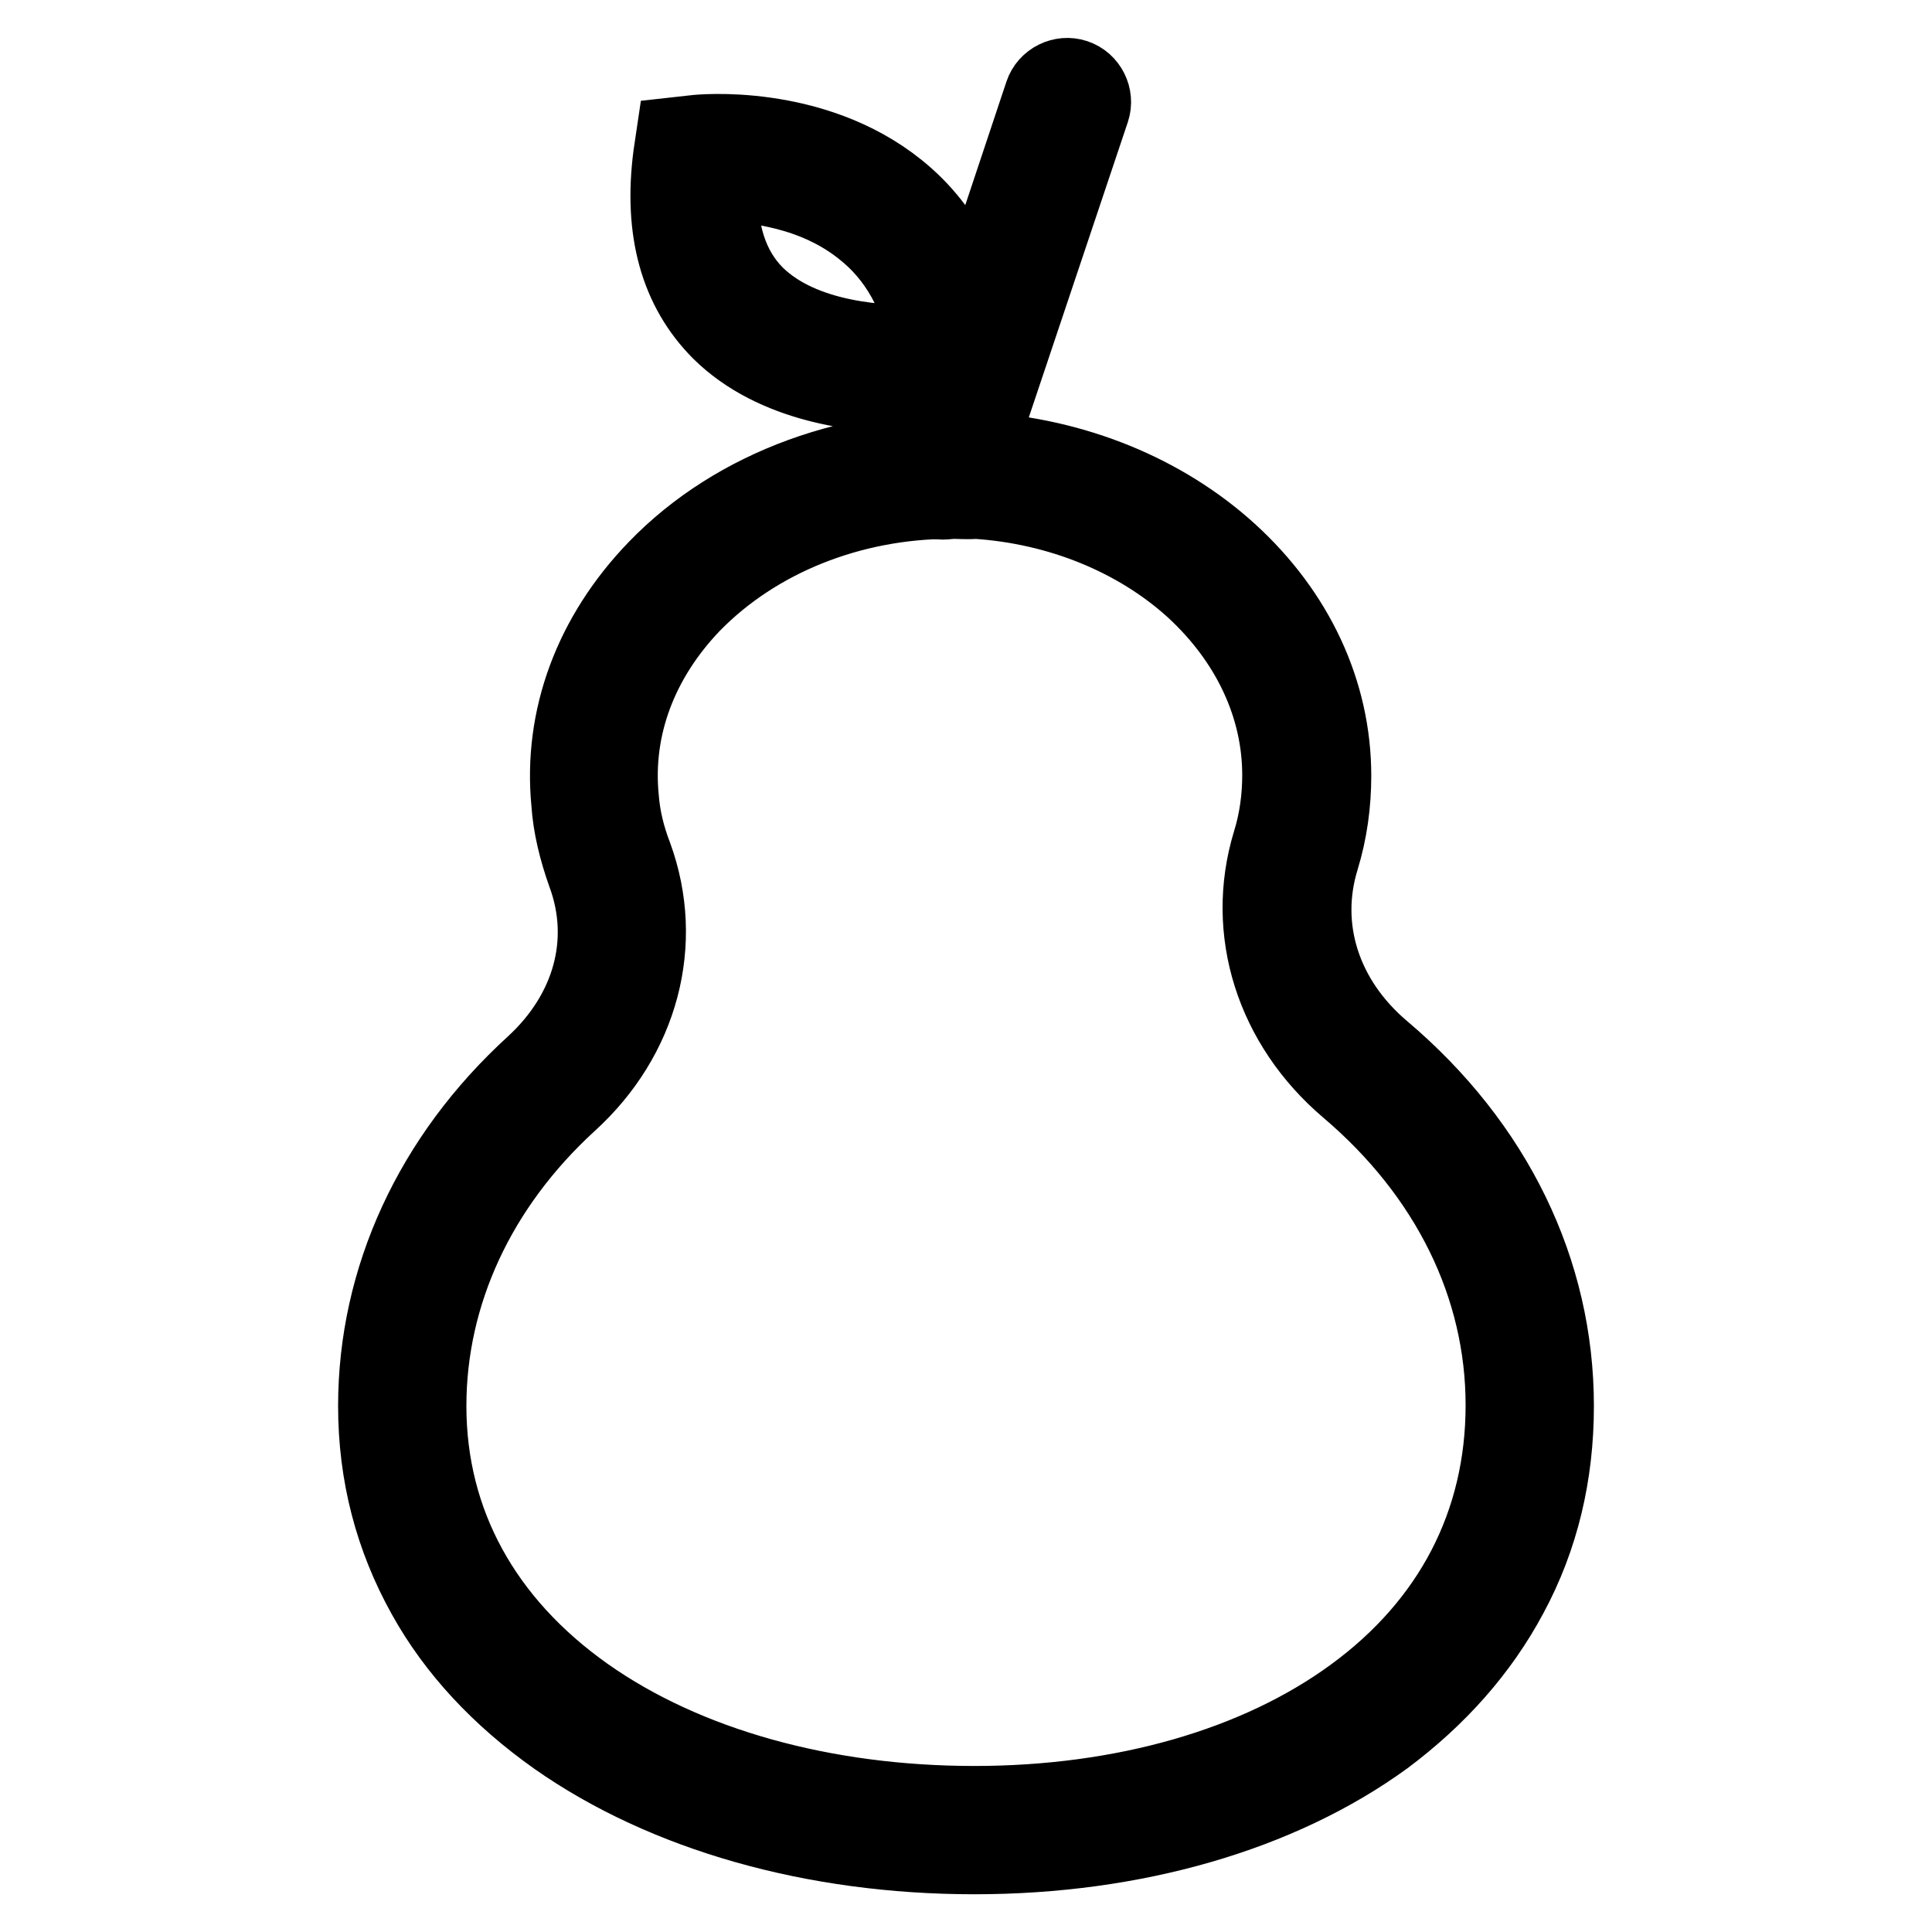 <?xml version="1.0" encoding="utf-8"?>
<!-- Svg Vector Icons : http://www.onlinewebfonts.com/icon -->
<!DOCTYPE svg PUBLIC "-//W3C//DTD SVG 1.1//EN" "http://www.w3.org/Graphics/SVG/1.1/DTD/svg11.dtd">
<svg version="1.1" xmlns="http://www.w3.org/2000/svg" xmlns:xlink="http://www.w3.org/1999/xlink" x="0px" y="0px" viewBox="0 0 256 256" enable-background="new 0 0 256 256" xml:space="preserve">
<g> <path stroke-width="10" fill-opacity="0" stroke="#000000"  d="M120.8,52.4c-7,0-18.2-1.3-25.4-8.4c-5.6-5.6-7.8-13.4-6.5-23.4l0.4-2.7l2.7-0.3c0.6-0.1,15.7-1.6,27,7.5 c6.6,5.3,10.4,13.2,11.4,23.2l0.3,3.3l-3.3,0.5C127,52,124.4,52.4,120.8,52.4L120.8,52.4z M95.5,24.4c-0.3,6.3,1.3,11.2,4.7,14.6 c6.2,6.1,17,6.6,22.6,6.4c-1.2-6.4-4-11.4-8.4-14.9C108,25.3,99.8,24.4,95.5,24.4z M129.1,246c-21.3,0-41-5.6-55.4-15.7 c-7.5-5.3-13.4-11.6-17.4-18.8c-4.3-7.7-6.5-16.1-6.5-25.2c0-16.9,7.4-33,20.9-45.3c7.5-6.9,10.1-16.3,6.8-25.2 c-1.1-3.1-1.9-6.3-2.1-9.4c-1.1-11.3,3-22.3,11.5-31.1c10.5-10.9,26.6-16.7,42.9-15.7c12.6,0.8,24.4,5.6,33.1,13.5 c8.9,8.1,13.8,18.6,13.8,29.7c0,3.7-0.5,7.4-1.6,11c-2.8,9.1,0.2,18.6,8.1,25.3c14.9,12.6,23,29.3,23,47.2c0,9.1-2,17.5-6.1,25.1 c-3.9,7.3-9.5,13.6-16.6,18.9C169.6,240.4,150.3,246,129.1,246L129.1,246z M126,66.4c-13.2,0-25.7,5-34.2,13.7 c-7,7.3-10.4,16.3-9.5,25.6c0.2,2.6,0.8,5.1,1.8,7.7c4.2,11.5,0.9,24.1-8.7,32.8c-12,11-18.6,25.2-18.6,40.1 c0,15.4,7.3,28.7,20.9,38.3c13.2,9.3,31.5,14.4,51.4,14.4c19.7,0,37.5-5.1,50.2-14.4c13-9.5,19.9-22.8,19.9-38.4 c0-15.8-7.3-30.6-20.6-41.9c-9.9-8.4-13.9-20.9-10.3-32.7c0.9-2.9,1.3-5.9,1.3-8.9c0-9.1-4.1-17.8-11.5-24.6 c-7.5-6.8-17.8-11-28.8-11.7C128.2,66.5,127.1,66.4,126,66.4L126,66.4z"/> <path stroke-width="10" fill-opacity="0" stroke="#000000"  d="M124.9,66.5c-0.4,0-0.8-0.1-1.1-0.2c-1.8-0.6-2.8-2.6-2.2-4.4l16.5-49.5c0.6-1.8,2.6-2.8,4.4-2.2 c1.8,0.6,2.8,2.6,2.2,4.4l-16.6,49.5C127.8,65.6,126.4,66.5,124.9,66.5z"/></g>
</svg>